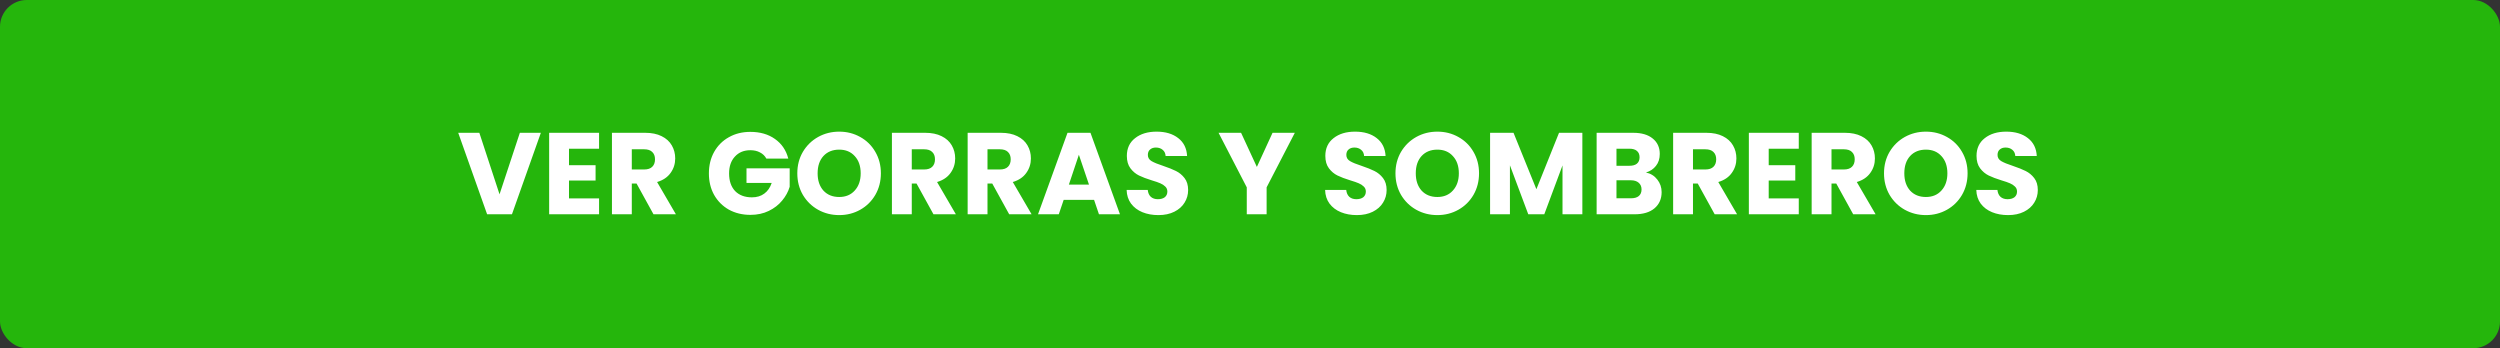 <svg width="280" height="39" viewBox="0 0 280 39" fill="none" xmlns="http://www.w3.org/2000/svg">
<rect x="0" y="0" width="280" height="39" fill="#333333" stroke="none"/>
<rect width="280" height="39" rx="3" fill="#25B60C"/>
<path d="M60.576 14.874L57.339 24H54.557L51.32 14.874H53.686L55.948 21.764L58.223 14.874H60.576ZM63.728 16.655V18.501H66.705V20.217H63.728V22.219H67.095V24H61.505V14.874H67.095V16.655H63.728ZM73.192 24L71.294 20.555H70.761V24H68.538V14.874H72.269C72.988 14.874 73.599 15 74.102 15.251C74.613 15.502 74.995 15.849 75.246 16.291C75.497 16.724 75.623 17.21 75.623 17.747C75.623 18.354 75.45 18.895 75.103 19.372C74.765 19.849 74.262 20.187 73.595 20.386L75.701 24H73.192ZM70.761 18.982H72.139C72.546 18.982 72.85 18.882 73.049 18.683C73.257 18.484 73.361 18.202 73.361 17.838C73.361 17.491 73.257 17.218 73.049 17.019C72.85 16.82 72.546 16.72 72.139 16.72H70.761V18.982ZM85.831 17.76C85.667 17.457 85.428 17.227 85.116 17.071C84.813 16.906 84.453 16.824 84.037 16.824C83.318 16.824 82.742 17.062 82.308 17.539C81.875 18.007 81.658 18.635 81.658 19.424C81.658 20.265 81.884 20.923 82.334 21.4C82.794 21.868 83.422 22.102 84.219 22.102C84.765 22.102 85.225 21.963 85.597 21.686C85.979 21.409 86.256 21.01 86.429 20.49H83.608V18.852H88.444V20.919C88.28 21.474 87.998 21.989 87.599 22.466C87.209 22.943 86.711 23.328 86.104 23.623C85.498 23.918 84.813 24.065 84.05 24.065C83.149 24.065 82.343 23.87 81.632 23.48C80.93 23.081 80.38 22.531 79.981 21.829C79.591 21.127 79.396 20.325 79.396 19.424C79.396 18.523 79.591 17.721 79.981 17.019C80.38 16.308 80.93 15.758 81.632 15.368C82.334 14.969 83.136 14.77 84.037 14.77C85.129 14.77 86.048 15.034 86.793 15.563C87.547 16.092 88.046 16.824 88.288 17.76H85.831ZM93.992 24.091C93.134 24.091 92.345 23.892 91.626 23.493C90.915 23.094 90.347 22.54 89.923 21.829C89.507 21.11 89.299 20.304 89.299 19.411C89.299 18.518 89.507 17.717 89.923 17.006C90.347 16.295 90.915 15.741 91.626 15.342C92.345 14.943 93.134 14.744 93.992 14.744C94.85 14.744 95.634 14.943 96.345 15.342C97.064 15.741 97.627 16.295 98.035 17.006C98.451 17.717 98.659 18.518 98.659 19.411C98.659 20.304 98.451 21.11 98.035 21.829C97.619 22.54 97.055 23.094 96.345 23.493C95.634 23.892 94.85 24.091 93.992 24.091ZM93.992 22.063C94.72 22.063 95.3 21.82 95.734 21.335C96.176 20.85 96.397 20.208 96.397 19.411C96.397 18.605 96.176 17.964 95.734 17.487C95.3 17.002 94.72 16.759 93.992 16.759C93.255 16.759 92.666 16.997 92.224 17.474C91.79 17.951 91.574 18.596 91.574 19.411C91.574 20.217 91.79 20.863 92.224 21.348C92.666 21.825 93.255 22.063 93.992 22.063ZM104.549 24L102.651 20.555H102.118V24H99.895V14.874H103.626C104.346 14.874 104.957 15 105.459 15.251C105.971 15.502 106.352 15.849 106.603 16.291C106.855 16.724 106.98 17.21 106.98 17.747C106.98 18.354 106.807 18.895 106.46 19.372C106.122 19.849 105.62 20.187 104.952 20.386L107.058 24H104.549ZM102.118 18.982H103.496C103.904 18.982 104.207 18.882 104.406 18.683C104.614 18.484 104.718 18.202 104.718 17.838C104.718 17.491 104.614 17.218 104.406 17.019C104.207 16.82 103.904 16.72 103.496 16.72H102.118V18.982ZM113.03 24L111.132 20.555H110.599V24H108.376V14.874H112.107C112.826 14.874 113.437 15 113.94 15.251C114.451 15.502 114.832 15.849 115.084 16.291C115.335 16.724 115.461 17.21 115.461 17.747C115.461 18.354 115.287 18.895 114.941 19.372C114.603 19.849 114.1 20.187 113.433 20.386L115.539 24H113.03ZM110.599 18.982H111.977C112.384 18.982 112.687 18.882 112.887 18.683C113.095 18.484 113.199 18.202 113.199 17.838C113.199 17.491 113.095 17.218 112.887 17.019C112.687 16.82 112.384 16.72 111.977 16.72H110.599V18.982ZM122.537 22.388H119.131L118.585 24H116.258L119.56 14.874H122.134L125.436 24H123.083L122.537 22.388ZM121.965 20.672L120.834 17.331L119.716 20.672H121.965ZM129.743 24.091C129.076 24.091 128.478 23.983 127.949 23.766C127.421 23.549 126.996 23.229 126.675 22.804C126.363 22.379 126.199 21.868 126.181 21.27H128.547C128.582 21.608 128.699 21.868 128.898 22.05C129.098 22.223 129.358 22.31 129.678 22.31C130.008 22.31 130.268 22.236 130.458 22.089C130.649 21.933 130.744 21.721 130.744 21.452C130.744 21.227 130.666 21.04 130.51 20.893C130.363 20.746 130.177 20.624 129.951 20.529C129.735 20.434 129.423 20.325 129.015 20.204C128.426 20.022 127.945 19.84 127.572 19.658C127.2 19.476 126.879 19.207 126.61 18.852C126.342 18.497 126.207 18.033 126.207 17.461C126.207 16.612 126.515 15.949 127.13 15.472C127.746 14.987 128.547 14.744 129.535 14.744C130.541 14.744 131.351 14.987 131.966 15.472C132.582 15.949 132.911 16.616 132.954 17.474H130.549C130.532 17.179 130.424 16.95 130.224 16.785C130.025 16.612 129.769 16.525 129.457 16.525C129.189 16.525 128.972 16.599 128.807 16.746C128.643 16.885 128.56 17.088 128.56 17.357C128.56 17.652 128.699 17.881 128.976 18.046C129.254 18.211 129.687 18.388 130.276 18.579C130.866 18.778 131.342 18.969 131.706 19.151C132.079 19.333 132.4 19.597 132.668 19.944C132.937 20.291 133.071 20.737 133.071 21.283C133.071 21.803 132.937 22.275 132.668 22.7C132.408 23.125 132.027 23.463 131.524 23.714C131.022 23.965 130.428 24.091 129.743 24.091ZM145.02 14.874L141.861 20.984V24H139.638V20.984L136.479 14.874H139.001L140.769 18.696L142.524 14.874H145.02ZM151.973 24.091C151.305 24.091 150.707 23.983 150.179 23.766C149.65 23.549 149.225 23.229 148.905 22.804C148.593 22.379 148.428 21.868 148.411 21.27H150.777C150.811 21.608 150.928 21.868 151.128 22.05C151.327 22.223 151.587 22.31 151.908 22.31C152.237 22.31 152.497 22.236 152.688 22.089C152.878 21.933 152.974 21.721 152.974 21.452C152.974 21.227 152.896 21.04 152.74 20.893C152.592 20.746 152.406 20.624 152.181 20.529C151.964 20.434 151.652 20.325 151.245 20.204C150.655 20.022 150.174 19.84 149.802 19.658C149.429 19.476 149.108 19.207 148.84 18.852C148.571 18.497 148.437 18.033 148.437 17.461C148.437 16.612 148.744 15.949 149.36 15.472C149.975 14.987 150.777 14.744 151.765 14.744C152.77 14.744 153.58 14.987 154.196 15.472C154.811 15.949 155.14 16.616 155.184 17.474H152.779C152.761 17.179 152.653 16.95 152.454 16.785C152.254 16.612 151.999 16.525 151.687 16.525C151.418 16.525 151.201 16.599 151.037 16.746C150.872 16.885 150.79 17.088 150.79 17.357C150.79 17.652 150.928 17.881 151.206 18.046C151.483 18.211 151.916 18.388 152.506 18.579C153.095 18.778 153.572 18.969 153.936 19.151C154.308 19.333 154.629 19.597 154.898 19.944C155.166 20.291 155.301 20.737 155.301 21.283C155.301 21.803 155.166 22.275 154.898 22.7C154.638 23.125 154.256 23.463 153.754 23.714C153.251 23.965 152.657 24.091 151.973 24.091ZM160.985 24.091C160.127 24.091 159.338 23.892 158.619 23.493C157.908 23.094 157.34 22.54 156.916 21.829C156.5 21.11 156.292 20.304 156.292 19.411C156.292 18.518 156.5 17.717 156.916 17.006C157.34 16.295 157.908 15.741 158.619 15.342C159.338 14.943 160.127 14.744 160.985 14.744C161.843 14.744 162.627 14.943 163.338 15.342C164.057 15.741 164.62 16.295 165.028 17.006C165.444 17.717 165.652 18.518 165.652 19.411C165.652 20.304 165.444 21.11 165.028 21.829C164.612 22.54 164.048 23.094 163.338 23.493C162.627 23.892 161.843 24.091 160.985 24.091ZM160.985 22.063C161.713 22.063 162.293 21.82 162.727 21.335C163.169 20.85 163.39 20.208 163.39 19.411C163.39 18.605 163.169 17.964 162.727 17.487C162.293 17.002 161.713 16.759 160.985 16.759C160.248 16.759 159.659 16.997 159.217 17.474C158.783 17.951 158.567 18.596 158.567 19.411C158.567 20.217 158.783 20.863 159.217 21.348C159.659 21.825 160.248 22.063 160.985 22.063ZM177.224 14.874V24H175.001V18.527L172.96 24H171.166L169.112 18.514V24H166.889V14.874H169.515L172.076 21.192L174.611 14.874H177.224ZM184.347 19.32C184.876 19.433 185.3 19.697 185.621 20.113C185.942 20.52 186.102 20.988 186.102 21.517C186.102 22.28 185.833 22.886 185.296 23.337C184.767 23.779 184.026 24 183.073 24H178.822V14.874H182.93C183.857 14.874 184.581 15.086 185.101 15.511C185.63 15.936 185.894 16.512 185.894 17.24C185.894 17.777 185.751 18.224 185.465 18.579C185.188 18.934 184.815 19.181 184.347 19.32ZM181.045 18.566H182.501C182.865 18.566 183.142 18.488 183.333 18.332C183.532 18.167 183.632 17.929 183.632 17.617C183.632 17.305 183.532 17.067 183.333 16.902C183.142 16.737 182.865 16.655 182.501 16.655H181.045V18.566ZM182.683 22.206C183.056 22.206 183.342 22.124 183.541 21.959C183.749 21.786 183.853 21.539 183.853 21.218C183.853 20.897 183.745 20.646 183.528 20.464C183.32 20.282 183.03 20.191 182.657 20.191H181.045V22.206H182.683ZM192.045 24L190.147 20.555H189.614V24H187.391V14.874H191.122C191.842 14.874 192.453 15 192.955 15.251C193.467 15.502 193.848 15.849 194.099 16.291C194.351 16.724 194.476 17.21 194.476 17.747C194.476 18.354 194.303 18.895 193.956 19.372C193.618 19.849 193.116 20.187 192.448 20.386L194.554 24H192.045ZM189.614 18.982H190.992C191.4 18.982 191.703 18.882 191.902 18.683C192.11 18.484 192.214 18.202 192.214 17.838C192.214 17.491 192.11 17.218 191.902 17.019C191.703 16.82 191.4 16.72 190.992 16.72H189.614V18.982ZM198.095 16.655V18.501H201.072V20.217H198.095V22.219H201.462V24H195.872V14.874H201.462V16.655H198.095ZM207.559 24L205.661 20.555H205.128V24H202.905V14.874H206.636C207.355 14.874 207.966 15 208.469 15.251C208.98 15.502 209.362 15.849 209.613 16.291C209.864 16.724 209.99 17.21 209.99 17.747C209.99 18.354 209.817 18.895 209.47 19.372C209.132 19.849 208.629 20.187 207.962 20.386L210.068 24H207.559ZM205.128 18.982H206.506C206.913 18.982 207.217 18.882 207.416 18.683C207.624 18.484 207.728 18.202 207.728 17.838C207.728 17.491 207.624 17.218 207.416 17.019C207.217 16.82 206.913 16.72 206.506 16.72H205.128V18.982ZM215.702 24.091C214.844 24.091 214.055 23.892 213.336 23.493C212.625 23.094 212.057 22.54 211.633 21.829C211.217 21.11 211.009 20.304 211.009 19.411C211.009 18.518 211.217 17.717 211.633 17.006C212.057 16.295 212.625 15.741 213.336 15.342C214.055 14.943 214.844 14.744 215.702 14.744C216.56 14.744 217.344 14.943 218.055 15.342C218.774 15.741 219.337 16.295 219.745 17.006C220.161 17.717 220.369 18.518 220.369 19.411C220.369 20.304 220.161 21.11 219.745 21.829C219.329 22.54 218.765 23.094 218.055 23.493C217.344 23.892 216.56 24.091 215.702 24.091ZM215.702 22.063C216.43 22.063 217.01 21.82 217.444 21.335C217.886 20.85 218.107 20.208 218.107 19.411C218.107 18.605 217.886 17.964 217.444 17.487C217.01 17.002 216.43 16.759 215.702 16.759C214.965 16.759 214.376 16.997 213.934 17.474C213.5 17.951 213.284 18.596 213.284 19.411C213.284 20.217 213.5 20.863 213.934 21.348C214.376 21.825 214.965 22.063 215.702 22.063ZM224.907 24.091C224.24 24.091 223.642 23.983 223.113 23.766C222.585 23.549 222.16 23.229 221.839 22.804C221.527 22.379 221.363 21.868 221.345 21.27H223.711C223.746 21.608 223.863 21.868 224.062 22.05C224.262 22.223 224.522 22.31 224.842 22.31C225.172 22.31 225.432 22.236 225.622 22.089C225.813 21.933 225.908 21.721 225.908 21.452C225.908 21.227 225.83 21.04 225.674 20.893C225.527 20.746 225.341 20.624 225.115 20.529C224.899 20.434 224.587 20.325 224.179 20.204C223.59 20.022 223.109 19.84 222.736 19.658C222.364 19.476 222.043 19.207 221.774 18.852C221.506 18.497 221.371 18.033 221.371 17.461C221.371 16.612 221.679 15.949 222.294 15.472C222.91 14.987 223.711 14.744 224.699 14.744C225.705 14.744 226.515 14.987 227.13 15.472C227.746 15.949 228.075 16.616 228.118 17.474H225.713C225.696 17.179 225.588 16.95 225.388 16.785C225.189 16.612 224.933 16.525 224.621 16.525C224.353 16.525 224.136 16.599 223.971 16.746C223.807 16.885 223.724 17.088 223.724 17.357C223.724 17.652 223.863 17.881 224.14 18.046C224.418 18.211 224.851 18.388 225.44 18.579C226.03 18.778 226.506 18.969 226.87 19.151C227.243 19.333 227.564 19.597 227.832 19.944C228.101 20.291 228.235 20.737 228.235 21.283C228.235 21.803 228.101 22.275 227.832 22.7C227.572 23.125 227.191 23.463 226.688 23.714C226.186 23.965 225.592 24.091 224.907 24.091Z" fill="white"/>
</svg>

